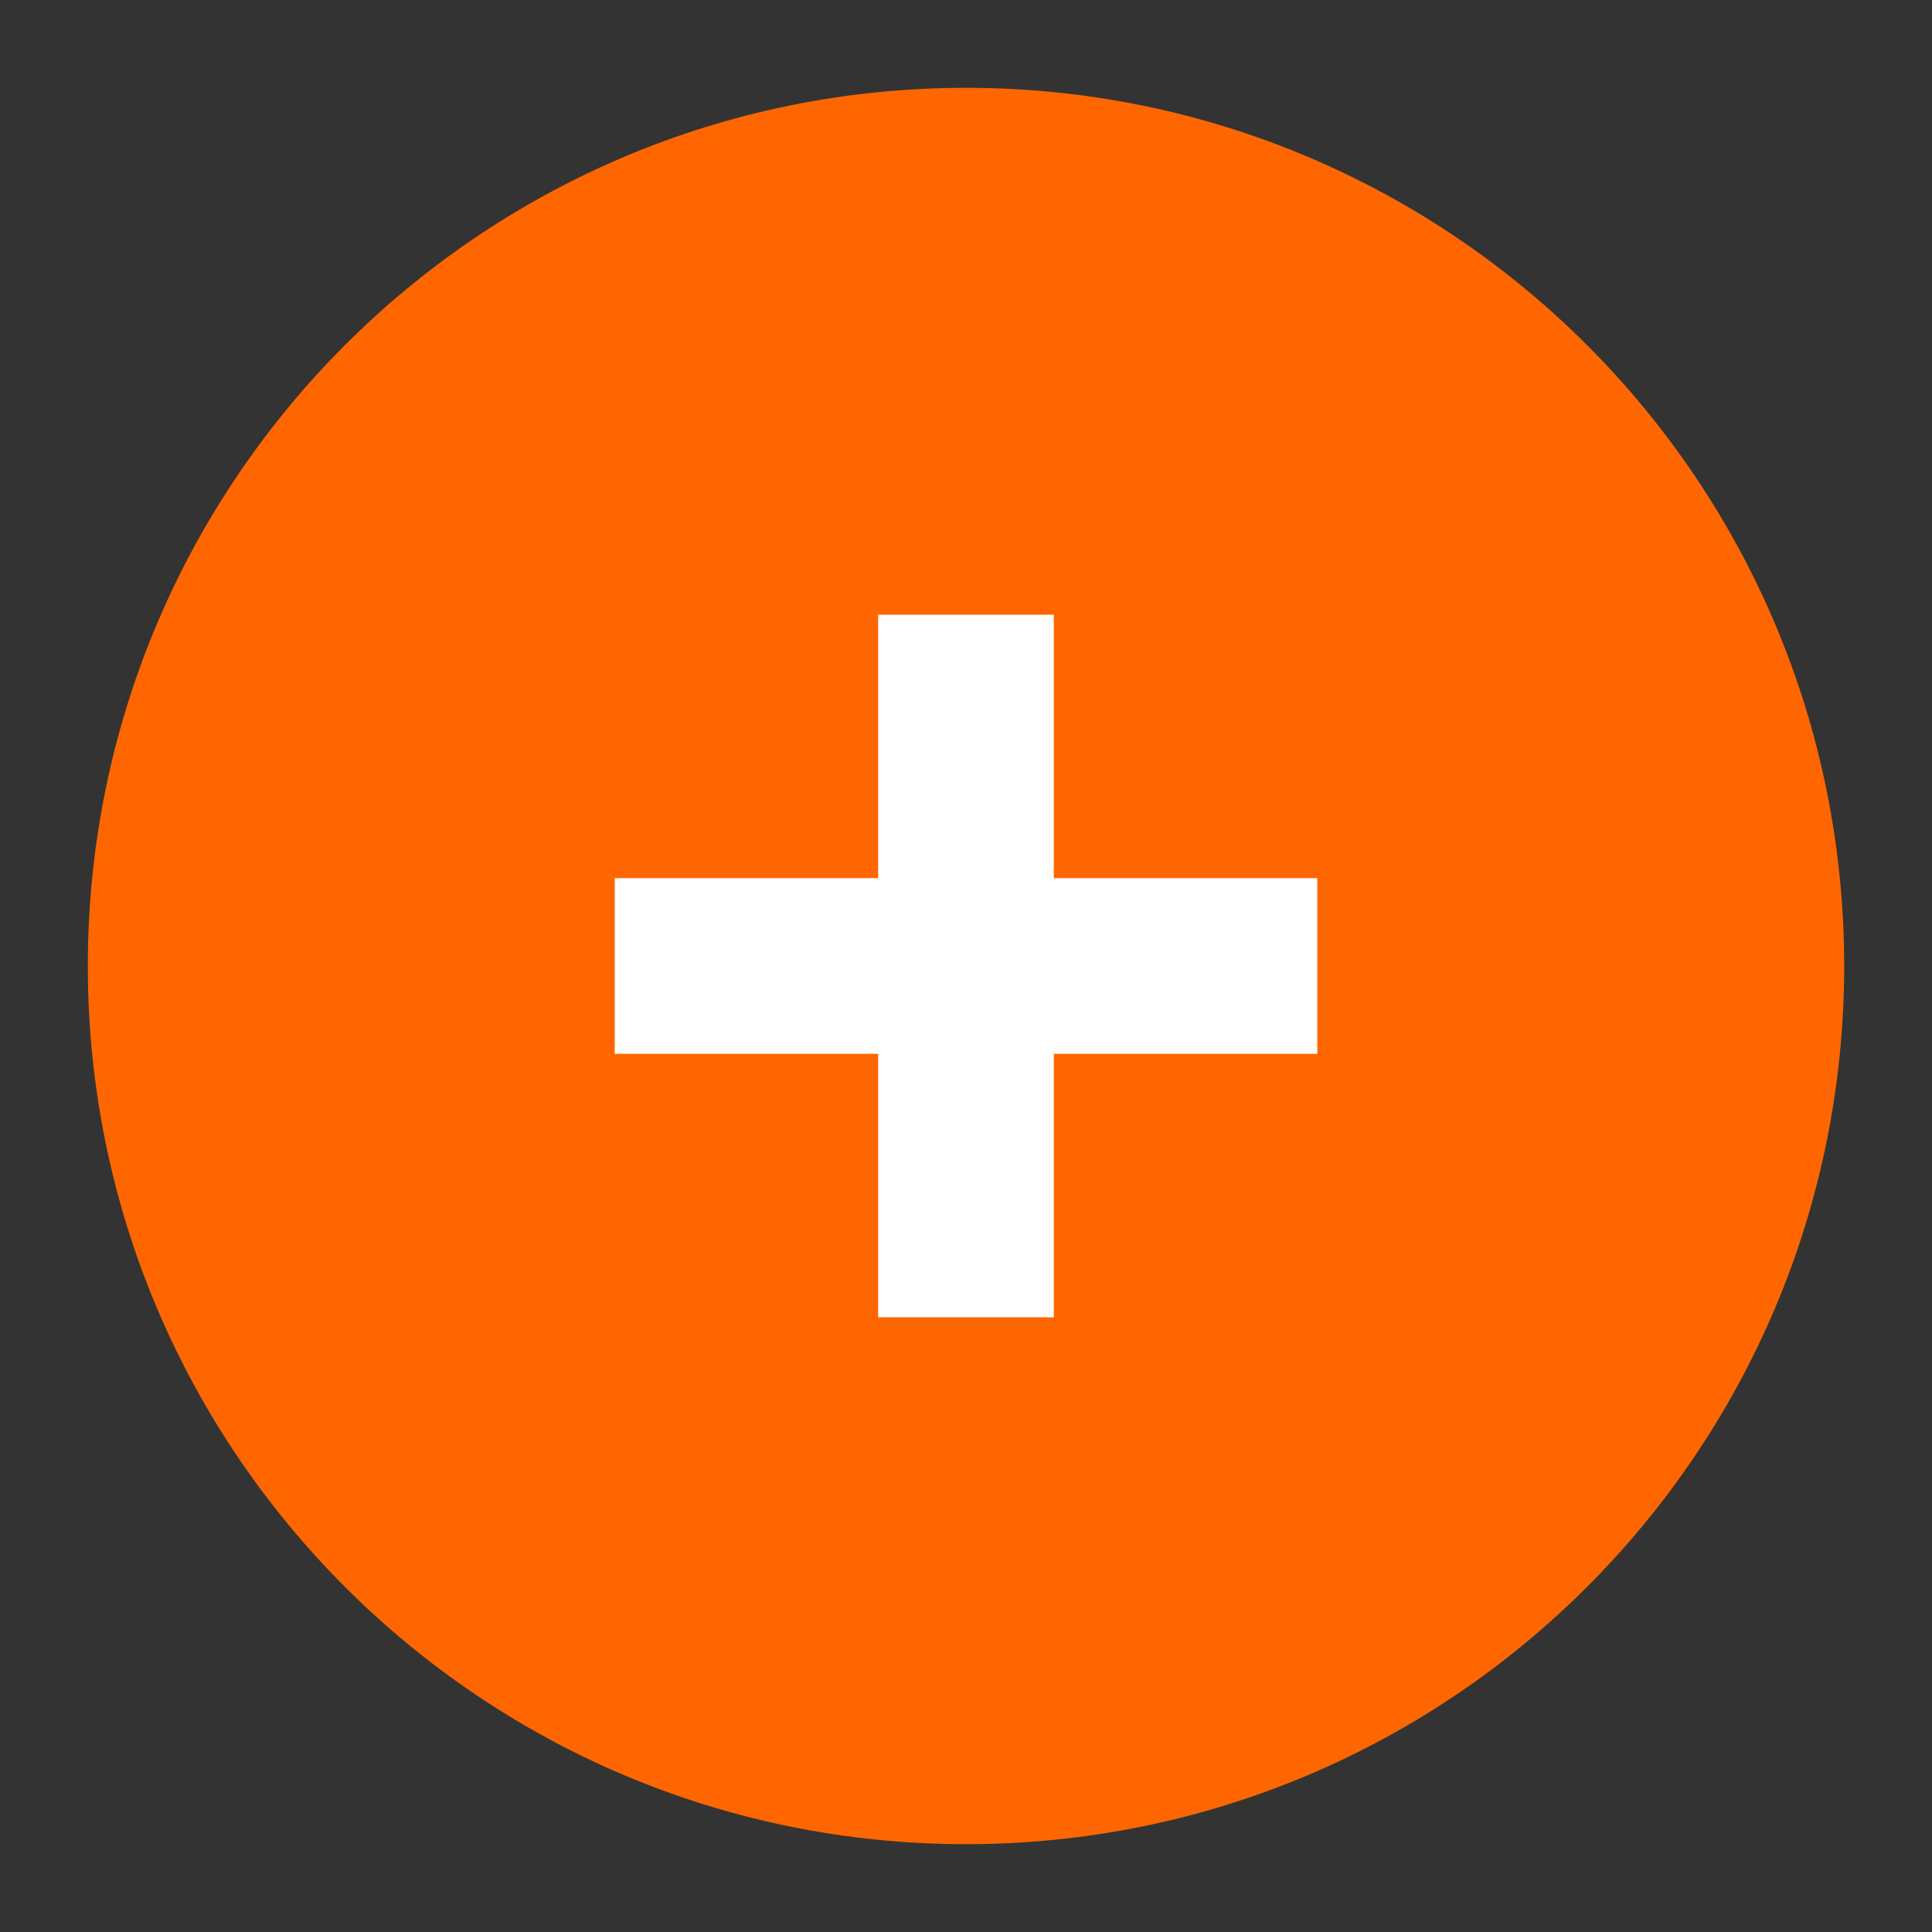 <?xml version="1.0" standalone="no"?><!-- Generator: Adobe Fireworks CS6, Export SVG Extension by Aaron Beall (http://fireworks.abeall.com) . Version: 0.6.1  --><!DOCTYPE svg PUBLIC "-//W3C//DTD SVG 1.1//EN" "http://www.w3.org/Graphics/SVG/1.1/DTD/svg11.dtd"><svg id="Untitled-Seite%201" viewBox="0 0 22 22" style="background-color:#ffffff00" version="1.1"	xmlns="http://www.w3.org/2000/svg" xmlns:xlink="http://www.w3.org/1999/xlink" xml:space="preserve"	x="0px" y="0px" width="22px" height="22px"><rect x="0" y="0" width="22" height="22" fill="#333333" stroke="none"/>	<g>		<path id="Ellipse" d="M 1 11 C 1 5.477 5.477 1 11 1 C 16.523 1 21 5.477 21 11 C 21 16.523 16.523 21 11 21 C 5.477 21 1 16.523 1 11 Z" fill="#ff6600"/>		<path d="M 15 10 L 15 12 L 7 12 L 7 10 L 15 10 Z" fill="#ffffff"/>		<path d="M 12 15 L 10 15 L 10 7 L 12 7 L 12 15 Z" fill="#ffffff"/>	</g></svg>